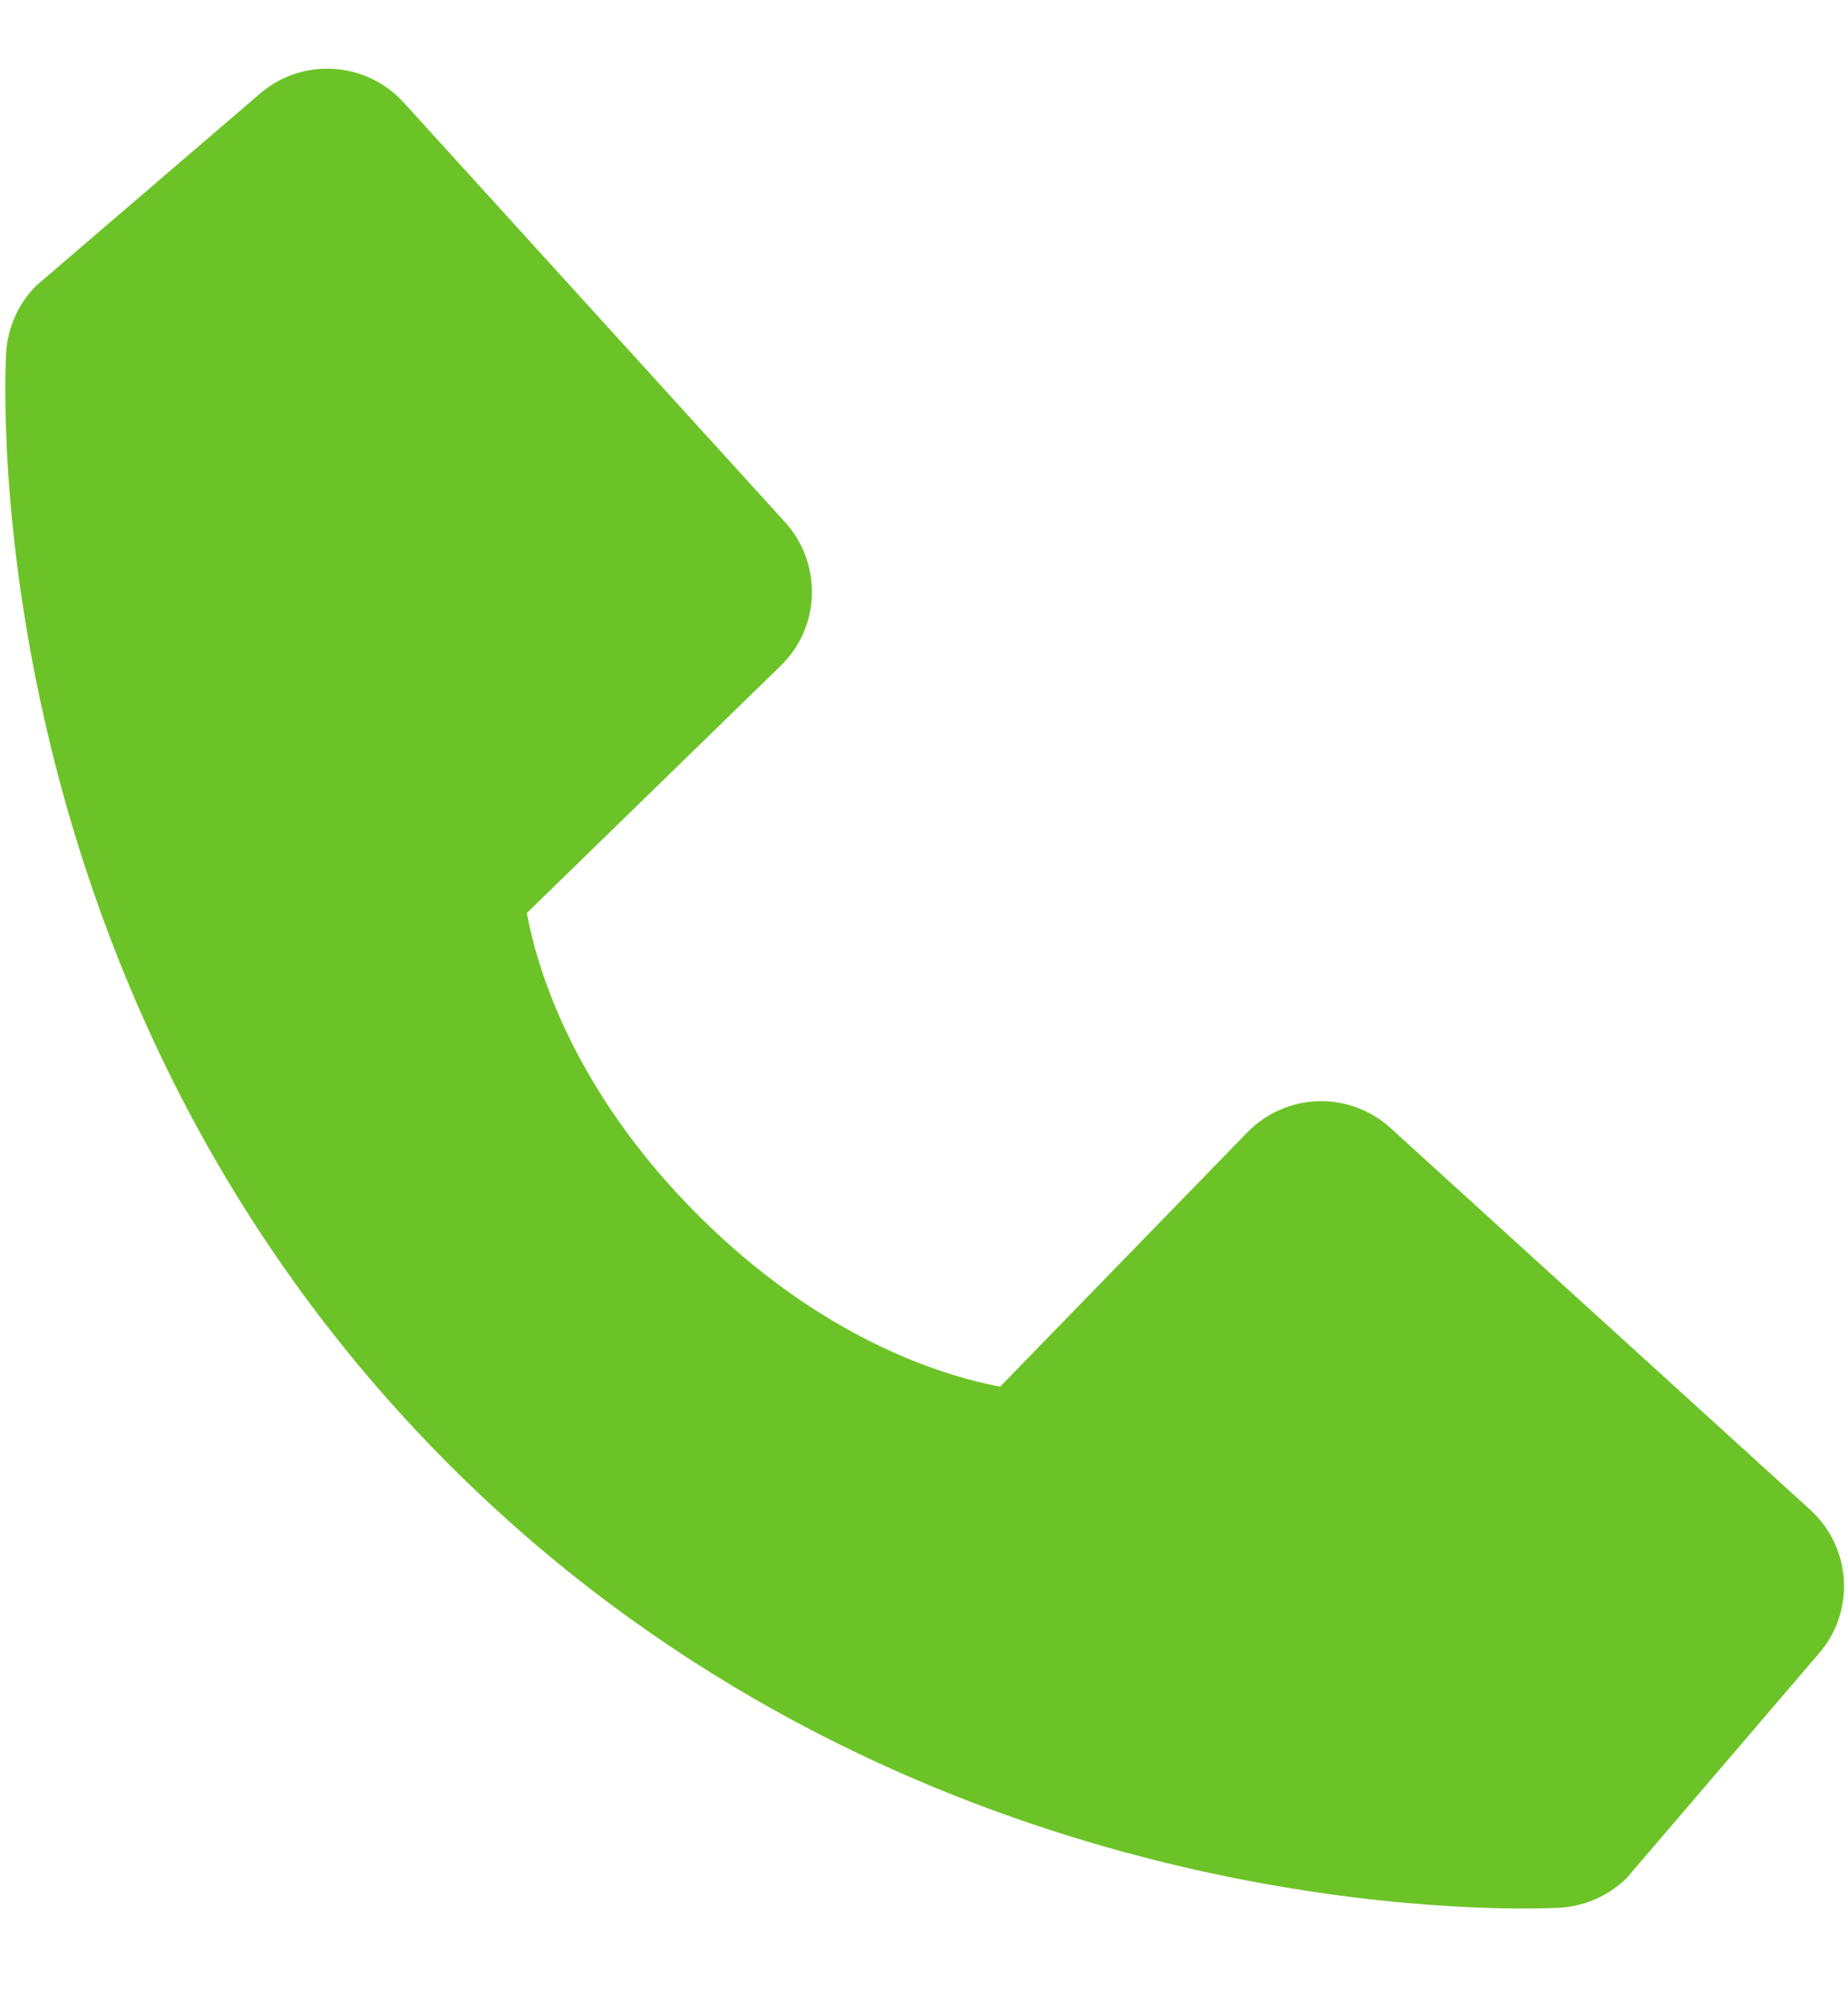 <?xml version="1.0" encoding="UTF-8"?>
<svg xmlns="http://www.w3.org/2000/svg" width="12" height="13" viewBox="0 0 12 13" fill="none">
  <path d="M11.755 9.798L9.03 7.321C8.902 7.204 8.732 7.141 8.558 7.146C8.384 7.152 8.219 7.225 8.098 7.35L6.494 8.999C6.108 8.925 5.332 8.683 4.533 7.886C3.734 7.087 3.492 6.309 3.421 5.925L5.069 4.321C5.194 4.2 5.267 4.035 5.272 3.861C5.277 3.687 5.215 3.517 5.098 3.389L2.621 0.665C2.504 0.536 2.341 0.458 2.167 0.447C1.993 0.436 1.821 0.493 1.689 0.607L0.235 1.854C0.119 1.97 0.05 2.125 0.04 2.289C0.03 2.456 -0.162 6.425 2.916 9.504C5.601 12.189 8.964 12.385 9.89 12.385C10.026 12.385 10.109 12.381 10.131 12.38C10.295 12.37 10.449 12.3 10.565 12.185L11.812 10.729C11.926 10.598 11.984 10.426 11.973 10.252C11.962 10.078 11.884 9.915 11.755 9.798Z" fill="#6CC327"></path>
</svg>
